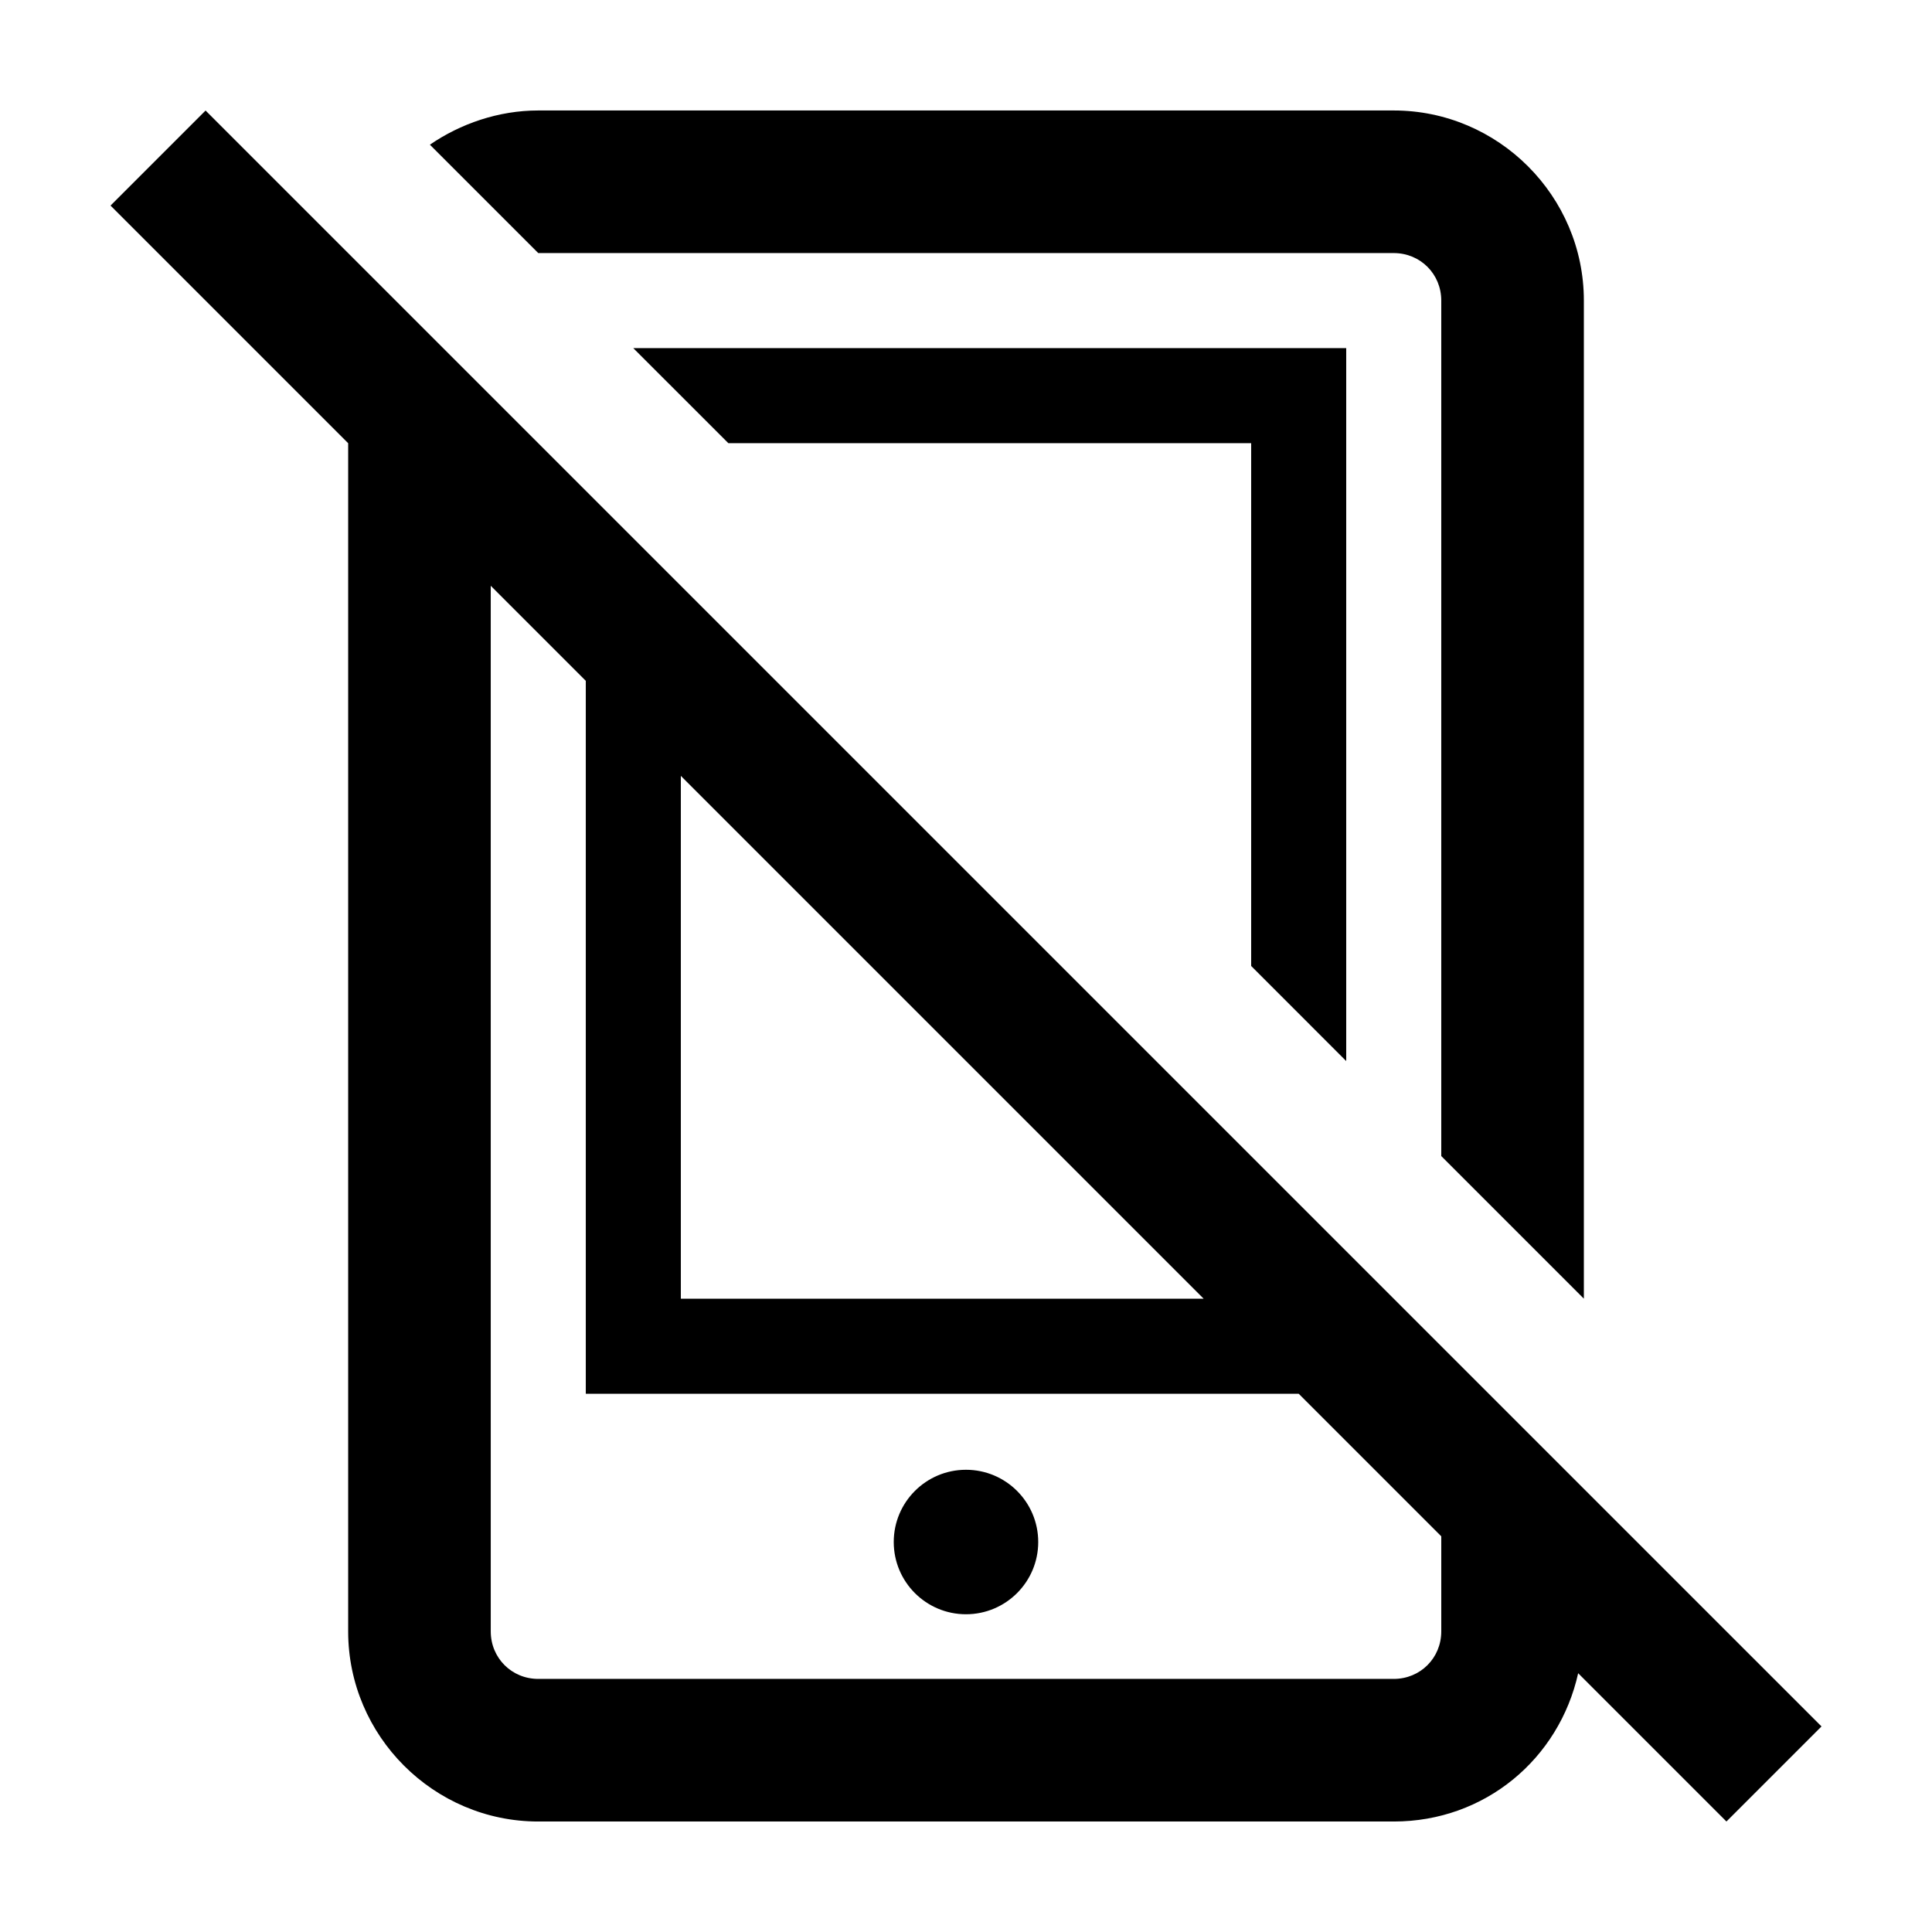 <?xml version="1.0" encoding="UTF-8"?>
<!-- The Best Svg Icon site in the world: iconSvg.co, Visit us! https://iconsvg.co -->
<svg fill="#000000" width="800px" height="800px" version="1.1" viewBox="144 144 512 512" xmlns="http://www.w3.org/2000/svg">
 <g>
  <path d="m563.74 488.16v-264.5c0-27.711-22.672-50.383-50.383-50.383h-226.71c-10.578 0-20.656 3.527-28.719 9.07l28.719 28.719h226.71c7.055 0 12.594 5.543 12.594 12.594v226.71z"/>
  <path d="m500.76 425.19v-188.93h-188.93l25.191 25.188h138.55v138.55z"/>
  <path d="m419.14 552.65c0 10.574-8.574 19.145-19.145 19.145-10.574 0-19.145-8.57-19.145-19.145 0-10.574 8.57-19.145 19.145-19.145 10.57 0 19.145 8.57 19.145 19.145"/>
  <path d="m173.29 198.48 62.977 62.977v314.88c0 27.711 22.672 50.383 50.383 50.383h226.71c24.184 0 43.832-16.625 48.871-39.297l39.293 39.293 25.191-25.191-428.24-428.23zm151.14 151.14 138.55 138.55h-138.55zm-50.379-50.379 25.191 25.191v188.93h188.93l37.781 37.781v25.191c0 7.055-5.543 12.594-12.594 12.594h-226.71c-7.055 0-12.594-5.543-12.594-12.594z"/>
 </g>
</svg>